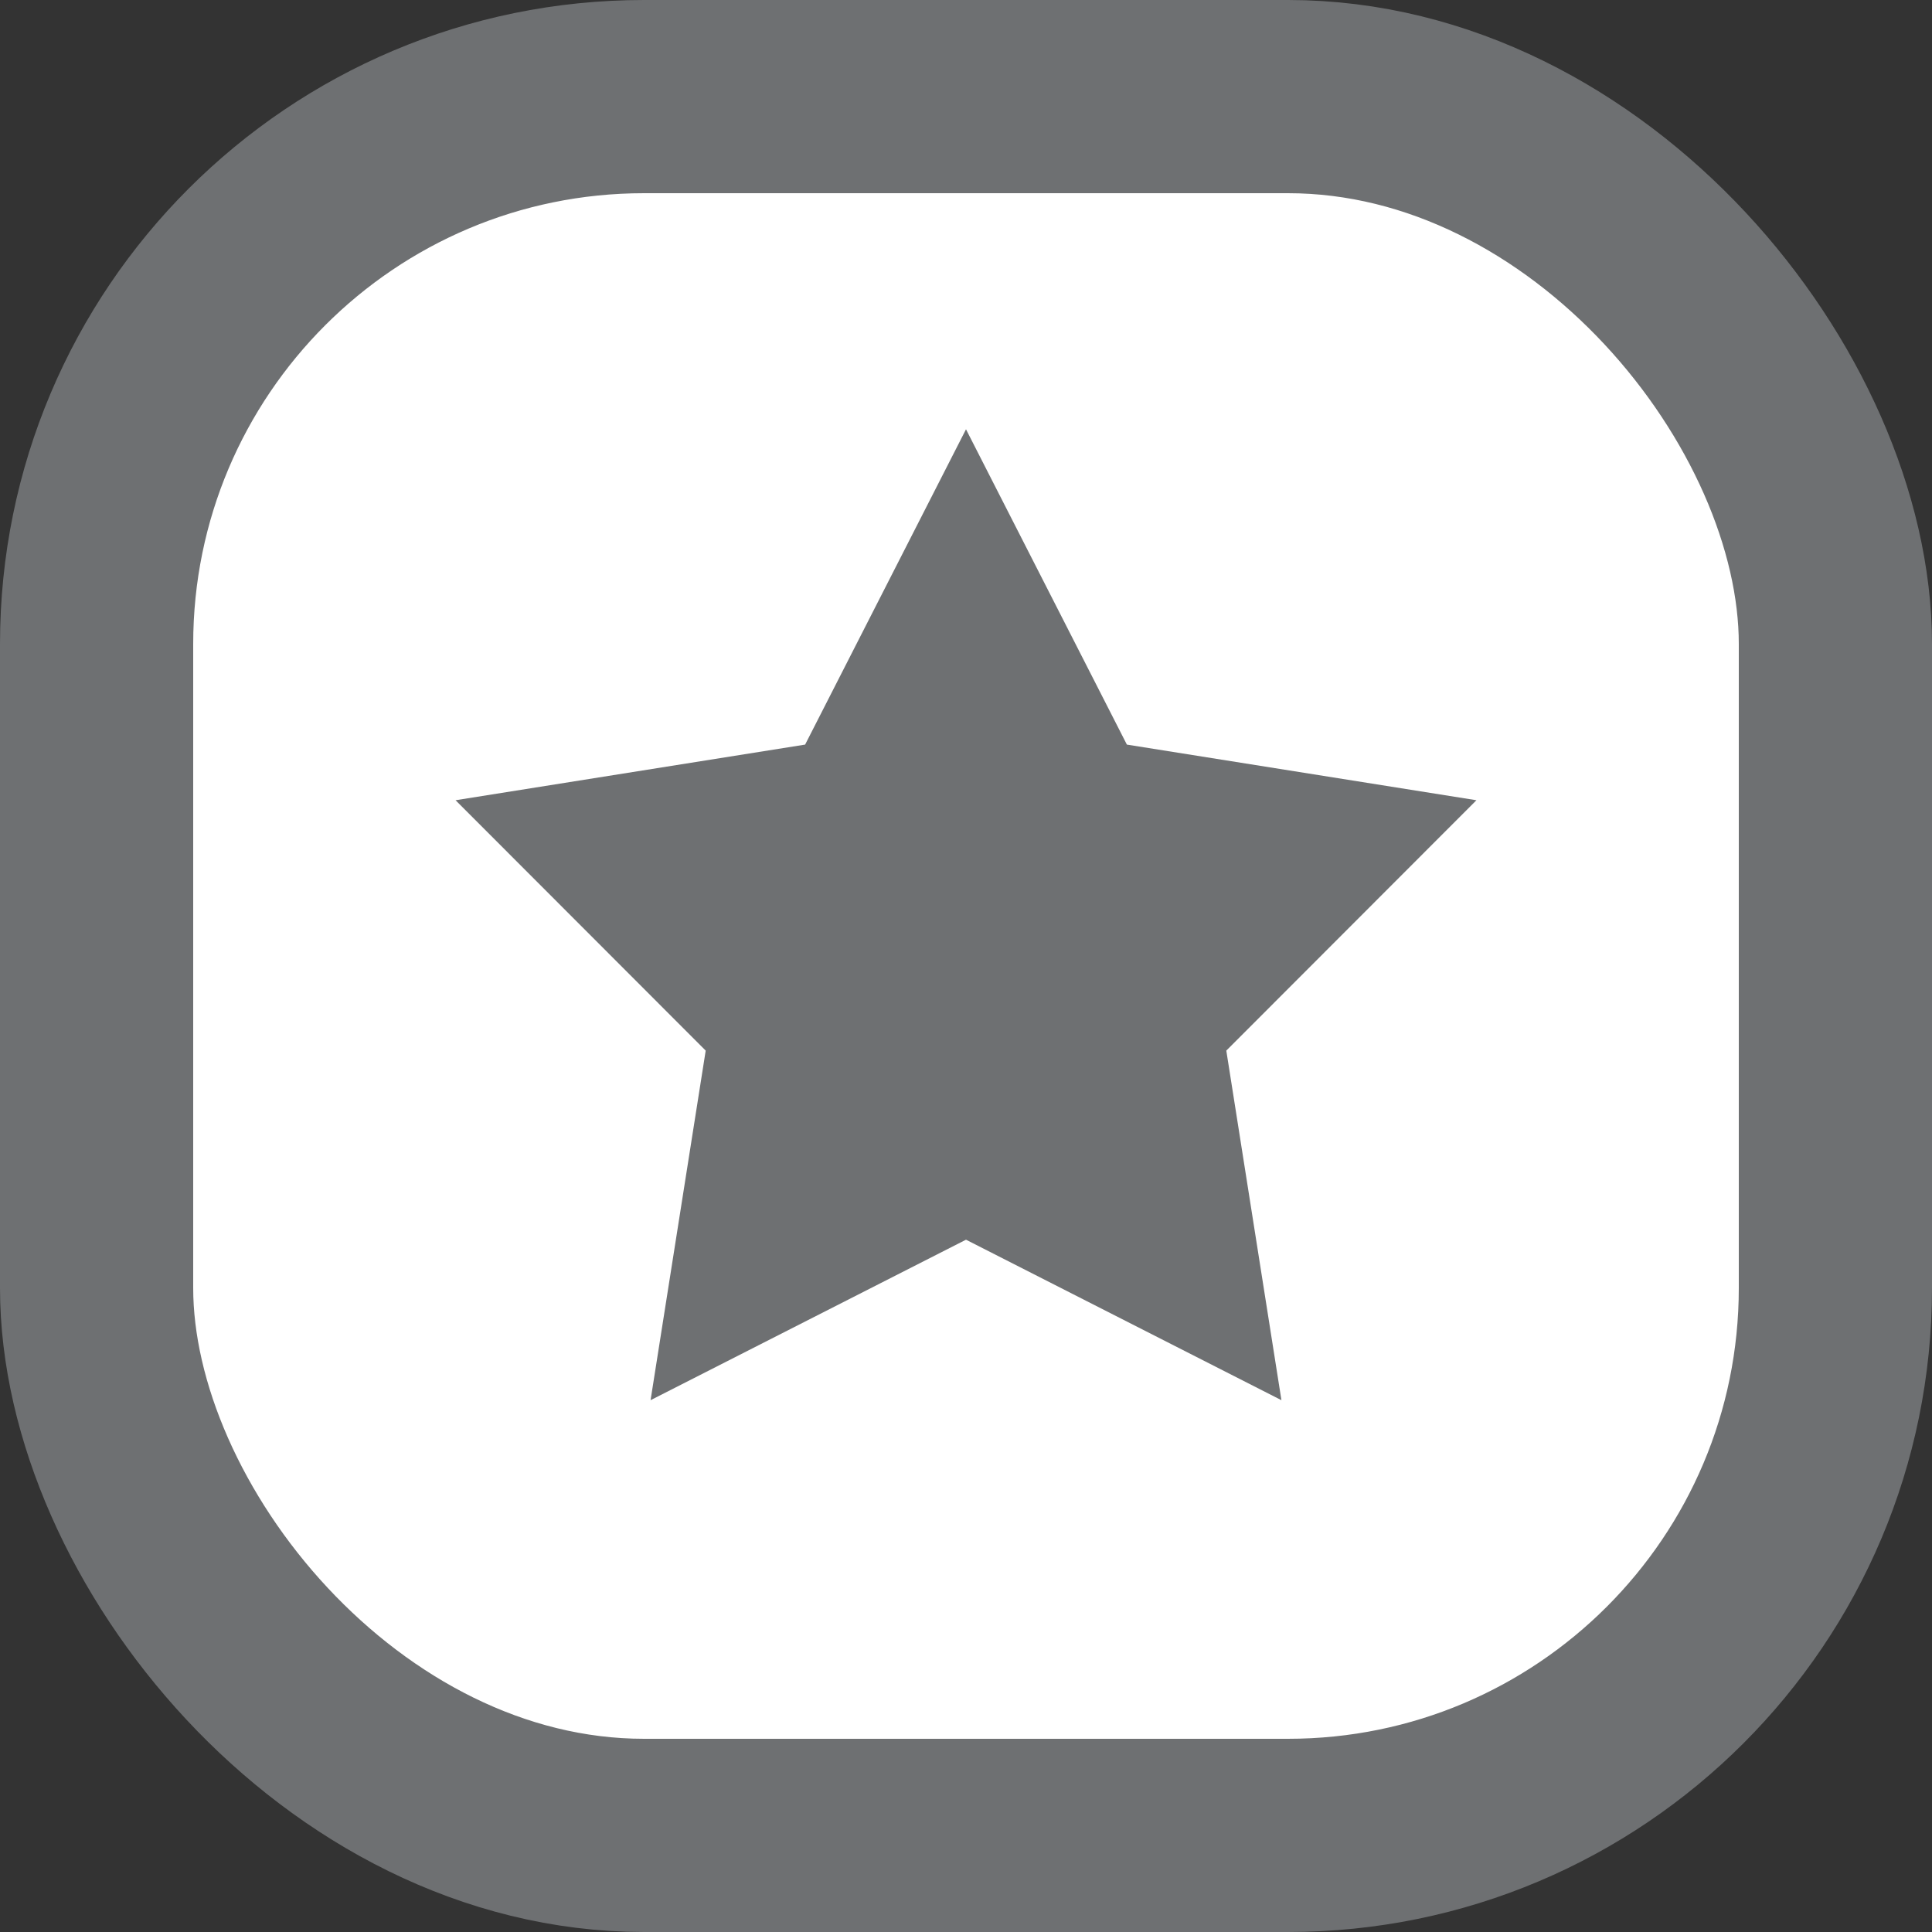 <svg width="15" height="15" viewBox="0 0 15 15" fill="none" xmlns="http://www.w3.org/2000/svg">
<rect x="0" y="0" width="15" height="15" fill="#333333" stroke="none"/>
<rect x="0.75" y="0.75" width="13.5" height="13.5" rx="4.25" fill="white" stroke="#6E7072" stroke-width="1.5"/>
<path d="M7.5 3.333L8.749 5.781L11.463 6.213L9.521 8.157L9.949 10.871L7.5 9.625L5.051 10.871L5.479 8.157L3.537 6.213L6.251 5.781L7.5 3.333Z" fill="#6E7072"/>
</svg>
